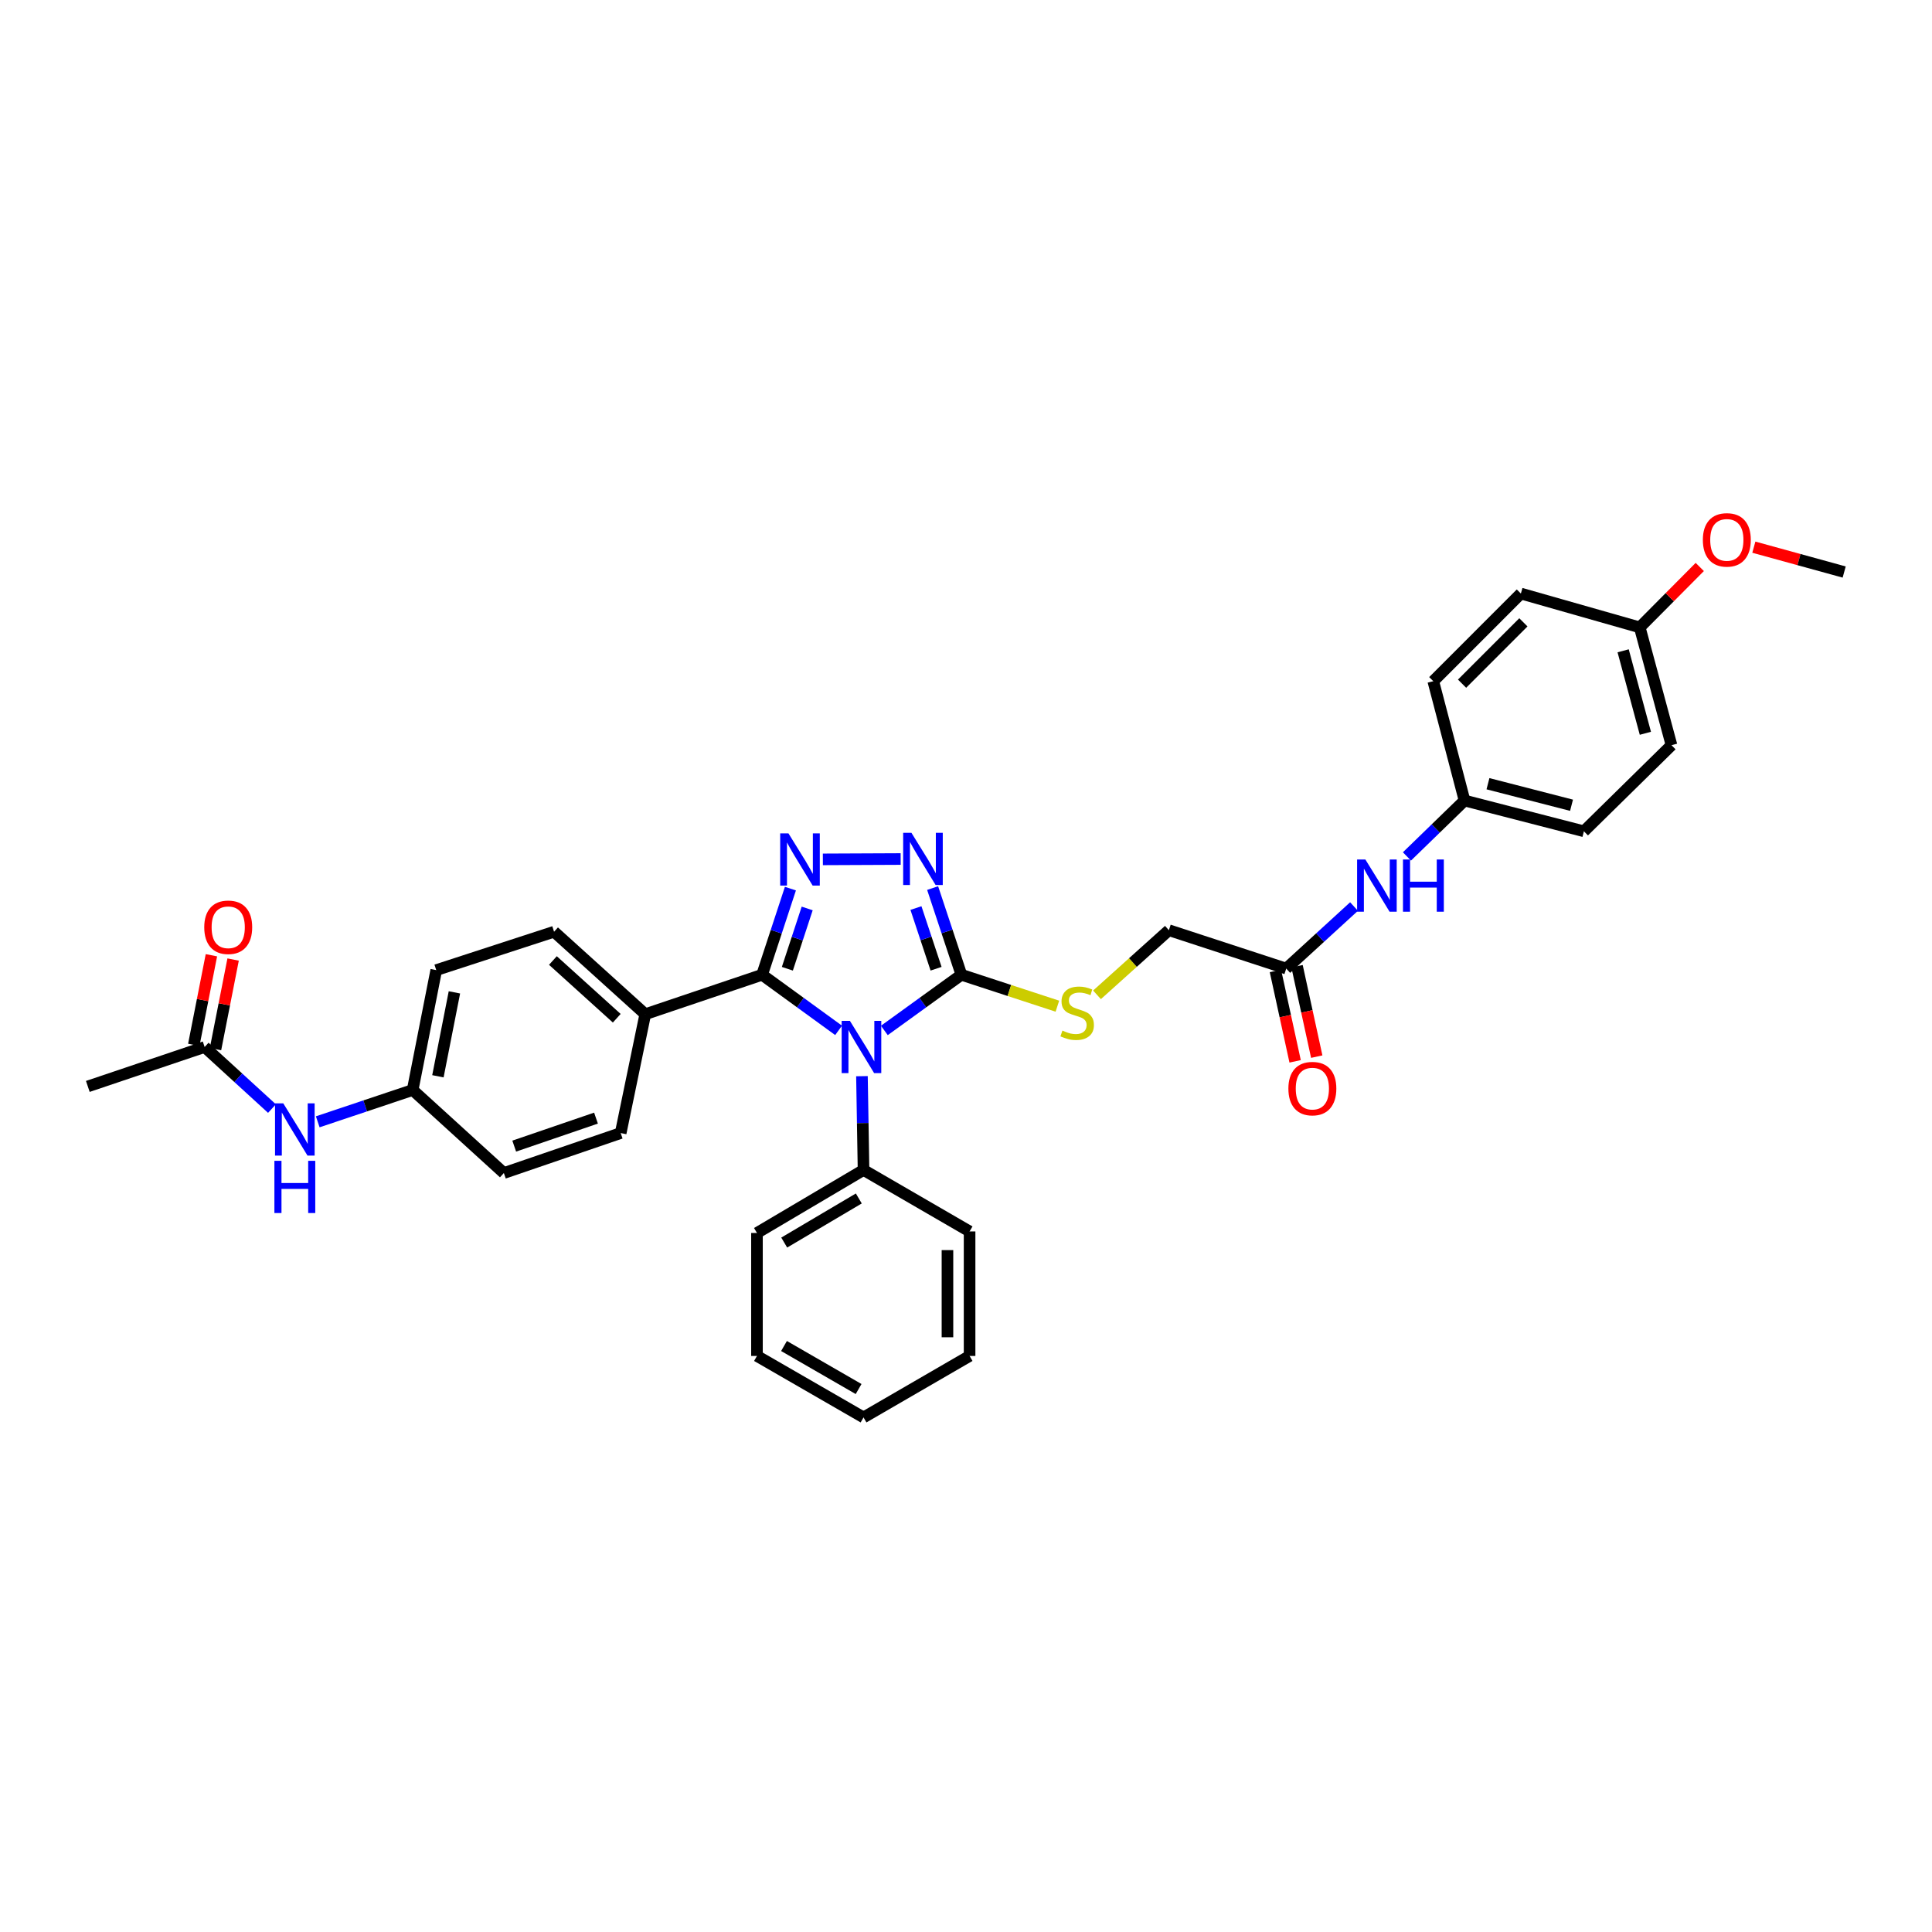 <?xml version='1.0' encoding='iso-8859-1'?>
<svg version='1.1' baseProfile='full'
              xmlns='http://www.w3.org/2000/svg'
                      xmlns:rdkit='http://www.rdkit.org/xml'
                      xmlns:xlink='http://www.w3.org/1999/xlink'
                  xml:space='preserve'
width='1000px' height='1000px' viewBox='0 0 1000 1000'>
<!-- END OF HEADER -->
<rect style='opacity:1.0;fill:#FFFFFF;stroke:none' width='1000' height='1000' x='0' y='0'> </rect>
<path class='bond-0' d='M 434.054,533.317 L 414.257,518.927' style='fill:none;fill-rule:evenodd;stroke:#0000FF;stroke-width:6px;stroke-linecap:butt;stroke-linejoin:miter;stroke-opacity:1' />
<path class='bond-0' d='M 414.257,518.927 L 394.46,504.537' style='fill:none;fill-rule:evenodd;stroke:#000000;stroke-width:6px;stroke-linecap:butt;stroke-linejoin:miter;stroke-opacity:1' />
<path class='bond-2' d='M 457.739,533.36 L 477.677,518.948' style='fill:none;fill-rule:evenodd;stroke:#0000FF;stroke-width:6px;stroke-linecap:butt;stroke-linejoin:miter;stroke-opacity:1' />
<path class='bond-2' d='M 477.677,518.948 L 497.614,504.537' style='fill:none;fill-rule:evenodd;stroke:#000000;stroke-width:6px;stroke-linecap:butt;stroke-linejoin:miter;stroke-opacity:1' />
<path class='bond-6' d='M 446.147,557.028 L 446.555,581.3' style='fill:none;fill-rule:evenodd;stroke:#0000FF;stroke-width:6px;stroke-linecap:butt;stroke-linejoin:miter;stroke-opacity:1' />
<path class='bond-6' d='M 446.555,581.3 L 446.963,605.572' style='fill:none;fill-rule:evenodd;stroke:#000000;stroke-width:6px;stroke-linecap:butt;stroke-linejoin:miter;stroke-opacity:1' />
<path class='bond-1' d='M 394.46,504.537 L 401.788,482.242' style='fill:none;fill-rule:evenodd;stroke:#000000;stroke-width:6px;stroke-linecap:butt;stroke-linejoin:miter;stroke-opacity:1' />
<path class='bond-1' d='M 401.788,482.242 L 409.117,459.948' style='fill:none;fill-rule:evenodd;stroke:#0000FF;stroke-width:6px;stroke-linecap:butt;stroke-linejoin:miter;stroke-opacity:1' />
<path class='bond-1' d='M 407.538,501.425 L 412.668,485.818' style='fill:none;fill-rule:evenodd;stroke:#000000;stroke-width:6px;stroke-linecap:butt;stroke-linejoin:miter;stroke-opacity:1' />
<path class='bond-1' d='M 412.668,485.818 L 417.798,470.212' style='fill:none;fill-rule:evenodd;stroke:#0000FF;stroke-width:6px;stroke-linecap:butt;stroke-linejoin:miter;stroke-opacity:1' />
<path class='bond-5' d='M 394.46,504.537 L 333.991,524.947' style='fill:none;fill-rule:evenodd;stroke:#000000;stroke-width:6px;stroke-linecap:butt;stroke-linejoin:miter;stroke-opacity:1' />
<path class='bond-33' d='M 425.916,444.81 L 466.18,444.629' style='fill:none;fill-rule:evenodd;stroke:#0000FF;stroke-width:6px;stroke-linecap:butt;stroke-linejoin:miter;stroke-opacity:1' />
<path class='bond-3' d='M 497.614,504.537 L 490.173,482.103' style='fill:none;fill-rule:evenodd;stroke:#000000;stroke-width:6px;stroke-linecap:butt;stroke-linejoin:miter;stroke-opacity:1' />
<path class='bond-3' d='M 490.173,482.103 L 482.732,459.67' style='fill:none;fill-rule:evenodd;stroke:#0000FF;stroke-width:6px;stroke-linecap:butt;stroke-linejoin:miter;stroke-opacity:1' />
<path class='bond-3' d='M 484.512,501.412 L 479.303,485.709' style='fill:none;fill-rule:evenodd;stroke:#000000;stroke-width:6px;stroke-linecap:butt;stroke-linejoin:miter;stroke-opacity:1' />
<path class='bond-3' d='M 479.303,485.709 L 474.094,470.006' style='fill:none;fill-rule:evenodd;stroke:#0000FF;stroke-width:6px;stroke-linecap:butt;stroke-linejoin:miter;stroke-opacity:1' />
<path class='bond-4' d='M 497.614,504.537 L 522.457,512.668' style='fill:none;fill-rule:evenodd;stroke:#000000;stroke-width:6px;stroke-linecap:butt;stroke-linejoin:miter;stroke-opacity:1' />
<path class='bond-4' d='M 522.457,512.668 L 547.3,520.8' style='fill:none;fill-rule:evenodd;stroke:#CCCC00;stroke-width:6px;stroke-linecap:butt;stroke-linejoin:miter;stroke-opacity:1' />
<path class='bond-13' d='M 567.804,514.925 L 586.408,498.196' style='fill:none;fill-rule:evenodd;stroke:#CCCC00;stroke-width:6px;stroke-linecap:butt;stroke-linejoin:miter;stroke-opacity:1' />
<path class='bond-13' d='M 586.408,498.196 L 605.012,481.467' style='fill:none;fill-rule:evenodd;stroke:#000000;stroke-width:6px;stroke-linecap:butt;stroke-linejoin:miter;stroke-opacity:1' />
<path class='bond-14' d='M 333.991,524.947 L 286.788,482.262' style='fill:none;fill-rule:evenodd;stroke:#000000;stroke-width:6px;stroke-linecap:butt;stroke-linejoin:miter;stroke-opacity:1' />
<path class='bond-14' d='M 319.229,527.039 L 286.187,497.159' style='fill:none;fill-rule:evenodd;stroke:#000000;stroke-width:6px;stroke-linecap:butt;stroke-linejoin:miter;stroke-opacity:1' />
<path class='bond-15' d='M 333.991,524.947 L 321.266,586.466' style='fill:none;fill-rule:evenodd;stroke:#000000;stroke-width:6px;stroke-linecap:butt;stroke-linejoin:miter;stroke-opacity:1' />
<path class='bond-27' d='M 446.963,605.572 L 391.807,638.186' style='fill:none;fill-rule:evenodd;stroke:#000000;stroke-width:6px;stroke-linecap:butt;stroke-linejoin:miter;stroke-opacity:1' />
<path class='bond-27' d='M 444.518,620.322 L 405.909,643.152' style='fill:none;fill-rule:evenodd;stroke:#000000;stroke-width:6px;stroke-linecap:butt;stroke-linejoin:miter;stroke-opacity:1' />
<path class='bond-28' d='M 446.963,605.572 L 501.858,637.391' style='fill:none;fill-rule:evenodd;stroke:#000000;stroke-width:6px;stroke-linecap:butt;stroke-linejoin:miter;stroke-opacity:1' />
<path class='bond-7' d='M 665.754,501.336 L 605.012,481.467' style='fill:none;fill-rule:evenodd;stroke:#000000;stroke-width:6px;stroke-linecap:butt;stroke-linejoin:miter;stroke-opacity:1' />
<path class='bond-9' d='M 665.754,501.336 L 683.299,485.279' style='fill:none;fill-rule:evenodd;stroke:#000000;stroke-width:6px;stroke-linecap:butt;stroke-linejoin:miter;stroke-opacity:1' />
<path class='bond-9' d='M 683.299,485.279 L 700.843,469.221' style='fill:none;fill-rule:evenodd;stroke:#0000FF;stroke-width:6px;stroke-linecap:butt;stroke-linejoin:miter;stroke-opacity:1' />
<path class='bond-11' d='M 660.159,502.556 L 665.258,525.952' style='fill:none;fill-rule:evenodd;stroke:#000000;stroke-width:6px;stroke-linecap:butt;stroke-linejoin:miter;stroke-opacity:1' />
<path class='bond-11' d='M 665.258,525.952 L 670.356,549.348' style='fill:none;fill-rule:evenodd;stroke:#FF0000;stroke-width:6px;stroke-linecap:butt;stroke-linejoin:miter;stroke-opacity:1' />
<path class='bond-11' d='M 671.349,500.117 L 676.447,523.513' style='fill:none;fill-rule:evenodd;stroke:#000000;stroke-width:6px;stroke-linecap:butt;stroke-linejoin:miter;stroke-opacity:1' />
<path class='bond-11' d='M 676.447,523.513 L 681.545,546.91' style='fill:none;fill-rule:evenodd;stroke:#FF0000;stroke-width:6px;stroke-linecap:butt;stroke-linejoin:miter;stroke-opacity:1' />
<path class='bond-8' d='M 105.923,541.922 L 123.348,557.861' style='fill:none;fill-rule:evenodd;stroke:#000000;stroke-width:6px;stroke-linecap:butt;stroke-linejoin:miter;stroke-opacity:1' />
<path class='bond-8' d='M 123.348,557.861 L 140.773,573.799' style='fill:none;fill-rule:evenodd;stroke:#0000FF;stroke-width:6px;stroke-linecap:butt;stroke-linejoin:miter;stroke-opacity:1' />
<path class='bond-12' d='M 111.542,543.027 L 116.103,519.838' style='fill:none;fill-rule:evenodd;stroke:#000000;stroke-width:6px;stroke-linecap:butt;stroke-linejoin:miter;stroke-opacity:1' />
<path class='bond-12' d='M 116.103,519.838 L 120.663,496.648' style='fill:none;fill-rule:evenodd;stroke:#FF0000;stroke-width:6px;stroke-linecap:butt;stroke-linejoin:miter;stroke-opacity:1' />
<path class='bond-12' d='M 100.305,540.817 L 104.865,517.628' style='fill:none;fill-rule:evenodd;stroke:#000000;stroke-width:6px;stroke-linecap:butt;stroke-linejoin:miter;stroke-opacity:1' />
<path class='bond-12' d='M 104.865,517.628 L 109.426,494.438' style='fill:none;fill-rule:evenodd;stroke:#FF0000;stroke-width:6px;stroke-linecap:butt;stroke-linejoin:miter;stroke-opacity:1' />
<path class='bond-26' d='M 105.923,541.922 L 45.455,562.333' style='fill:none;fill-rule:evenodd;stroke:#000000;stroke-width:6px;stroke-linecap:butt;stroke-linejoin:miter;stroke-opacity:1' />
<path class='bond-17' d='M 728.232,443.289 L 743.137,428.819' style='fill:none;fill-rule:evenodd;stroke:#0000FF;stroke-width:6px;stroke-linecap:butt;stroke-linejoin:miter;stroke-opacity:1' />
<path class='bond-17' d='M 743.137,428.819 L 758.041,414.349' style='fill:none;fill-rule:evenodd;stroke:#000000;stroke-width:6px;stroke-linecap:butt;stroke-linejoin:miter;stroke-opacity:1' />
<path class='bond-10' d='M 164.462,580.646 L 189.029,572.412' style='fill:none;fill-rule:evenodd;stroke:#0000FF;stroke-width:6px;stroke-linecap:butt;stroke-linejoin:miter;stroke-opacity:1' />
<path class='bond-10' d='M 189.029,572.412 L 213.595,564.178' style='fill:none;fill-rule:evenodd;stroke:#000000;stroke-width:6px;stroke-linecap:butt;stroke-linejoin:miter;stroke-opacity:1' />
<path class='bond-20' d='M 286.788,482.262 L 225.798,502.132' style='fill:none;fill-rule:evenodd;stroke:#000000;stroke-width:6px;stroke-linecap:butt;stroke-linejoin:miter;stroke-opacity:1' />
<path class='bond-19' d='M 321.266,586.466 L 260.798,607.163' style='fill:none;fill-rule:evenodd;stroke:#000000;stroke-width:6px;stroke-linecap:butt;stroke-linejoin:miter;stroke-opacity:1' />
<path class='bond-19' d='M 308.487,578.735 L 266.159,593.223' style='fill:none;fill-rule:evenodd;stroke:#000000;stroke-width:6px;stroke-linecap:butt;stroke-linejoin:miter;stroke-opacity:1' />
<path class='bond-16' d='M 213.595,564.178 L 260.798,607.163' style='fill:none;fill-rule:evenodd;stroke:#000000;stroke-width:6px;stroke-linecap:butt;stroke-linejoin:miter;stroke-opacity:1' />
<path class='bond-35' d='M 213.595,564.178 L 225.798,502.132' style='fill:none;fill-rule:evenodd;stroke:#000000;stroke-width:6px;stroke-linecap:butt;stroke-linejoin:miter;stroke-opacity:1' />
<path class='bond-35' d='M 226.662,557.081 L 235.205,513.649' style='fill:none;fill-rule:evenodd;stroke:#000000;stroke-width:6px;stroke-linecap:butt;stroke-linejoin:miter;stroke-opacity:1' />
<path class='bond-21' d='M 758.041,414.349 L 741.862,352.576' style='fill:none;fill-rule:evenodd;stroke:#000000;stroke-width:6px;stroke-linecap:butt;stroke-linejoin:miter;stroke-opacity:1' />
<path class='bond-22' d='M 758.041,414.349 L 819.827,430.274' style='fill:none;fill-rule:evenodd;stroke:#000000;stroke-width:6px;stroke-linecap:butt;stroke-linejoin:miter;stroke-opacity:1' />
<path class='bond-22' d='M 770.168,405.648 L 813.418,416.796' style='fill:none;fill-rule:evenodd;stroke:#000000;stroke-width:6px;stroke-linecap:butt;stroke-linejoin:miter;stroke-opacity:1' />
<path class='bond-18' d='M 848.732,324.734 L 865.166,385.712' style='fill:none;fill-rule:evenodd;stroke:#000000;stroke-width:6px;stroke-linecap:butt;stroke-linejoin:miter;stroke-opacity:1' />
<path class='bond-18' d='M 840.139,336.861 L 851.643,379.545' style='fill:none;fill-rule:evenodd;stroke:#000000;stroke-width:6px;stroke-linecap:butt;stroke-linejoin:miter;stroke-opacity:1' />
<path class='bond-25' d='M 848.732,324.734 L 864.265,309.098' style='fill:none;fill-rule:evenodd;stroke:#000000;stroke-width:6px;stroke-linecap:butt;stroke-linejoin:miter;stroke-opacity:1' />
<path class='bond-25' d='M 864.265,309.098 L 879.798,293.462' style='fill:none;fill-rule:evenodd;stroke:#FF0000;stroke-width:6px;stroke-linecap:butt;stroke-linejoin:miter;stroke-opacity:1' />
<path class='bond-36' d='M 848.732,324.734 L 787.201,307.218' style='fill:none;fill-rule:evenodd;stroke:#000000;stroke-width:6px;stroke-linecap:butt;stroke-linejoin:miter;stroke-opacity:1' />
<path class='bond-23' d='M 741.862,352.576 L 787.201,307.218' style='fill:none;fill-rule:evenodd;stroke:#000000;stroke-width:6px;stroke-linecap:butt;stroke-linejoin:miter;stroke-opacity:1' />
<path class='bond-23' d='M 756.762,353.869 L 788.5,322.118' style='fill:none;fill-rule:evenodd;stroke:#000000;stroke-width:6px;stroke-linecap:butt;stroke-linejoin:miter;stroke-opacity:1' />
<path class='bond-24' d='M 819.827,430.274 L 865.166,385.712' style='fill:none;fill-rule:evenodd;stroke:#000000;stroke-width:6px;stroke-linecap:butt;stroke-linejoin:miter;stroke-opacity:1' />
<path class='bond-29' d='M 907.785,283.212 L 931.165,289.648' style='fill:none;fill-rule:evenodd;stroke:#FF0000;stroke-width:6px;stroke-linecap:butt;stroke-linejoin:miter;stroke-opacity:1' />
<path class='bond-29' d='M 931.165,289.648 L 954.545,296.084' style='fill:none;fill-rule:evenodd;stroke:#000000;stroke-width:6px;stroke-linecap:butt;stroke-linejoin:miter;stroke-opacity:1' />
<path class='bond-30' d='M 391.807,638.186 L 391.807,701.836' style='fill:none;fill-rule:evenodd;stroke:#000000;stroke-width:6px;stroke-linecap:butt;stroke-linejoin:miter;stroke-opacity:1' />
<path class='bond-31' d='M 501.858,637.391 L 501.858,701.836' style='fill:none;fill-rule:evenodd;stroke:#000000;stroke-width:6px;stroke-linecap:butt;stroke-linejoin:miter;stroke-opacity:1' />
<path class='bond-31' d='M 490.405,647.058 L 490.405,692.169' style='fill:none;fill-rule:evenodd;stroke:#000000;stroke-width:6px;stroke-linecap:butt;stroke-linejoin:miter;stroke-opacity:1' />
<path class='bond-34' d='M 391.807,701.836 L 446.963,733.655' style='fill:none;fill-rule:evenodd;stroke:#000000;stroke-width:6px;stroke-linecap:butt;stroke-linejoin:miter;stroke-opacity:1' />
<path class='bond-34' d='M 405.803,696.689 L 444.412,718.962' style='fill:none;fill-rule:evenodd;stroke:#000000;stroke-width:6px;stroke-linecap:butt;stroke-linejoin:miter;stroke-opacity:1' />
<path class='bond-32' d='M 501.858,701.836 L 446.963,733.655' style='fill:none;fill-rule:evenodd;stroke:#000000;stroke-width:6px;stroke-linecap:butt;stroke-linejoin:miter;stroke-opacity:1' />
<path  class='atom-0' d='M 439.919 528.409
L 448.776 542.724
Q 449.654 544.137, 451.066 546.694
Q 452.479 549.252, 452.555 549.405
L 452.555 528.409
L 456.144 528.409
L 456.144 555.436
L 452.441 555.436
L 442.935 539.785
Q 441.828 537.952, 440.645 535.853
Q 439.5 533.753, 439.156 533.104
L 439.156 555.436
L 435.644 555.436
L 435.644 528.409
L 439.919 528.409
' fill='#0000FF'/>
<path  class='atom-2' d='M 408.101 431.35
L 416.957 445.665
Q 417.835 447.078, 419.248 449.635
Q 420.66 452.193, 420.737 452.346
L 420.737 431.35
L 424.325 431.35
L 424.325 458.377
L 420.622 458.377
L 411.117 442.726
Q 410.01 440.893, 408.826 438.794
Q 407.681 436.694, 407.337 436.045
L 407.337 458.377
L 403.825 458.377
L 403.825 431.35
L 408.101 431.35
' fill='#0000FF'/>
<path  class='atom-4' d='M 471.751 431.063
L 480.607 445.379
Q 481.485 446.791, 482.898 449.349
Q 484.31 451.907, 484.387 452.059
L 484.387 431.063
L 487.975 431.063
L 487.975 458.091
L 484.272 458.091
L 474.767 442.439
Q 473.659 440.607, 472.476 438.507
Q 471.331 436.408, 470.987 435.759
L 470.987 458.091
L 467.475 458.091
L 467.475 431.063
L 471.751 431.063
' fill='#0000FF'/>
<path  class='atom-5' d='M 549.907 533.429
Q 550.212 533.543, 551.472 534.078
Q 552.732 534.612, 554.106 534.956
Q 555.519 535.261, 556.893 535.261
Q 559.451 535.261, 560.939 534.039
Q 562.428 532.78, 562.428 530.604
Q 562.428 529.115, 561.665 528.199
Q 560.939 527.282, 559.794 526.786
Q 558.649 526.29, 556.74 525.717
Q 554.335 524.992, 552.885 524.305
Q 551.472 523.618, 550.441 522.167
Q 549.449 520.716, 549.449 518.273
Q 549.449 514.876, 551.739 512.776
Q 554.068 510.676, 558.649 510.676
Q 561.779 510.676, 565.33 512.165
L 564.452 515.105
Q 561.207 513.769, 558.763 513.769
Q 556.129 513.769, 554.679 514.876
Q 553.228 515.945, 553.266 517.815
Q 553.266 519.266, 553.992 520.144
Q 554.755 521.022, 555.824 521.518
Q 556.931 522.014, 558.763 522.587
Q 561.207 523.35, 562.657 524.114
Q 564.108 524.877, 565.139 526.443
Q 566.208 527.97, 566.208 530.604
Q 566.208 534.345, 563.688 536.368
Q 561.207 538.353, 557.046 538.353
Q 554.641 538.353, 552.808 537.819
Q 551.014 537.322, 548.876 536.444
L 549.907 533.429
' fill='#CCCC00'/>
<path  class='atom-10' d='M 706.709 444.87
L 715.566 459.185
Q 716.444 460.598, 717.856 463.155
Q 719.269 465.713, 719.345 465.866
L 719.345 444.87
L 722.934 444.87
L 722.934 471.897
L 719.231 471.897
L 709.725 456.246
Q 708.618 454.413, 707.435 452.314
Q 706.289 450.214, 705.946 449.565
L 705.946 471.897
L 702.434 471.897
L 702.434 444.87
L 706.709 444.87
' fill='#0000FF'/>
<path  class='atom-10' d='M 726.178 444.87
L 729.843 444.87
L 729.843 456.36
L 743.662 456.36
L 743.662 444.87
L 747.327 444.87
L 747.327 471.897
L 743.662 471.897
L 743.662 459.414
L 729.843 459.414
L 729.843 471.897
L 726.178 471.897
L 726.178 444.87
' fill='#0000FF'/>
<path  class='atom-11' d='M 146.63 571.107
L 155.487 585.422
Q 156.365 586.835, 157.777 589.393
Q 159.19 591.95, 159.266 592.103
L 159.266 571.107
L 162.854 571.107
L 162.854 598.135
L 159.151 598.135
L 149.646 582.483
Q 148.539 580.651, 147.355 578.551
Q 146.21 576.451, 145.867 575.802
L 145.867 598.135
L 142.355 598.135
L 142.355 571.107
L 146.63 571.107
' fill='#0000FF'/>
<path  class='atom-11' d='M 142.03 600.837
L 145.695 600.837
L 145.695 612.328
L 159.514 612.328
L 159.514 600.837
L 163.179 600.837
L 163.179 627.865
L 159.514 627.865
L 159.514 615.382
L 145.695 615.382
L 145.695 627.865
L 142.03 627.865
L 142.03 600.837
' fill='#0000FF'/>
<path  class='atom-12' d='M 666.868 563.459
Q 666.868 556.97, 670.074 553.343
Q 673.281 549.716, 679.274 549.716
Q 685.268 549.716, 688.475 553.343
Q 691.681 556.97, 691.681 563.459
Q 691.681 570.025, 688.436 573.766
Q 685.192 577.469, 679.274 577.469
Q 673.319 577.469, 670.074 573.766
Q 666.868 570.064, 666.868 563.459
M 679.274 574.415
Q 683.397 574.415, 685.611 571.667
Q 687.864 568.88, 687.864 563.459
Q 687.864 558.153, 685.611 555.481
Q 683.397 552.77, 679.274 552.77
Q 675.152 552.77, 672.899 555.443
Q 670.685 558.115, 670.685 563.459
Q 670.685 568.918, 672.899 571.667
Q 675.152 574.415, 679.274 574.415
' fill='#FF0000'/>
<path  class='atom-13' d='M 105.72 479.952
Q 105.72 473.463, 108.926 469.836
Q 112.133 466.209, 118.126 466.209
Q 124.12 466.209, 127.326 469.836
Q 130.533 473.463, 130.533 479.952
Q 130.533 486.518, 127.288 490.259
Q 124.043 493.962, 118.126 493.962
Q 112.171 493.962, 108.926 490.259
Q 105.72 486.556, 105.72 479.952
M 118.126 490.908
Q 122.249 490.908, 124.463 488.16
Q 126.716 485.373, 126.716 479.952
Q 126.716 474.646, 124.463 471.974
Q 122.249 469.263, 118.126 469.263
Q 114.003 469.263, 111.751 471.936
Q 109.537 474.608, 109.537 479.952
Q 109.537 485.411, 111.751 488.16
Q 114.003 490.908, 118.126 490.908
' fill='#FF0000'/>
<path  class='atom-26' d='M 881.396 279.44
Q 881.396 272.95, 884.603 269.324
Q 887.81 265.697, 893.803 265.697
Q 899.797 265.697, 903.003 269.324
Q 906.21 272.95, 906.21 279.44
Q 906.21 286.006, 902.965 289.747
Q 899.72 293.45, 893.803 293.45
Q 887.848 293.45, 884.603 289.747
Q 881.396 286.044, 881.396 279.44
M 893.803 290.396
Q 897.926 290.396, 900.14 287.648
Q 902.393 284.861, 902.393 279.44
Q 902.393 274.134, 900.14 271.461
Q 897.926 268.751, 893.803 268.751
Q 889.68 268.751, 887.428 271.423
Q 885.214 274.096, 885.214 279.44
Q 885.214 284.899, 887.428 287.648
Q 889.68 290.396, 893.803 290.396
' fill='#FF0000'/>
</svg>
